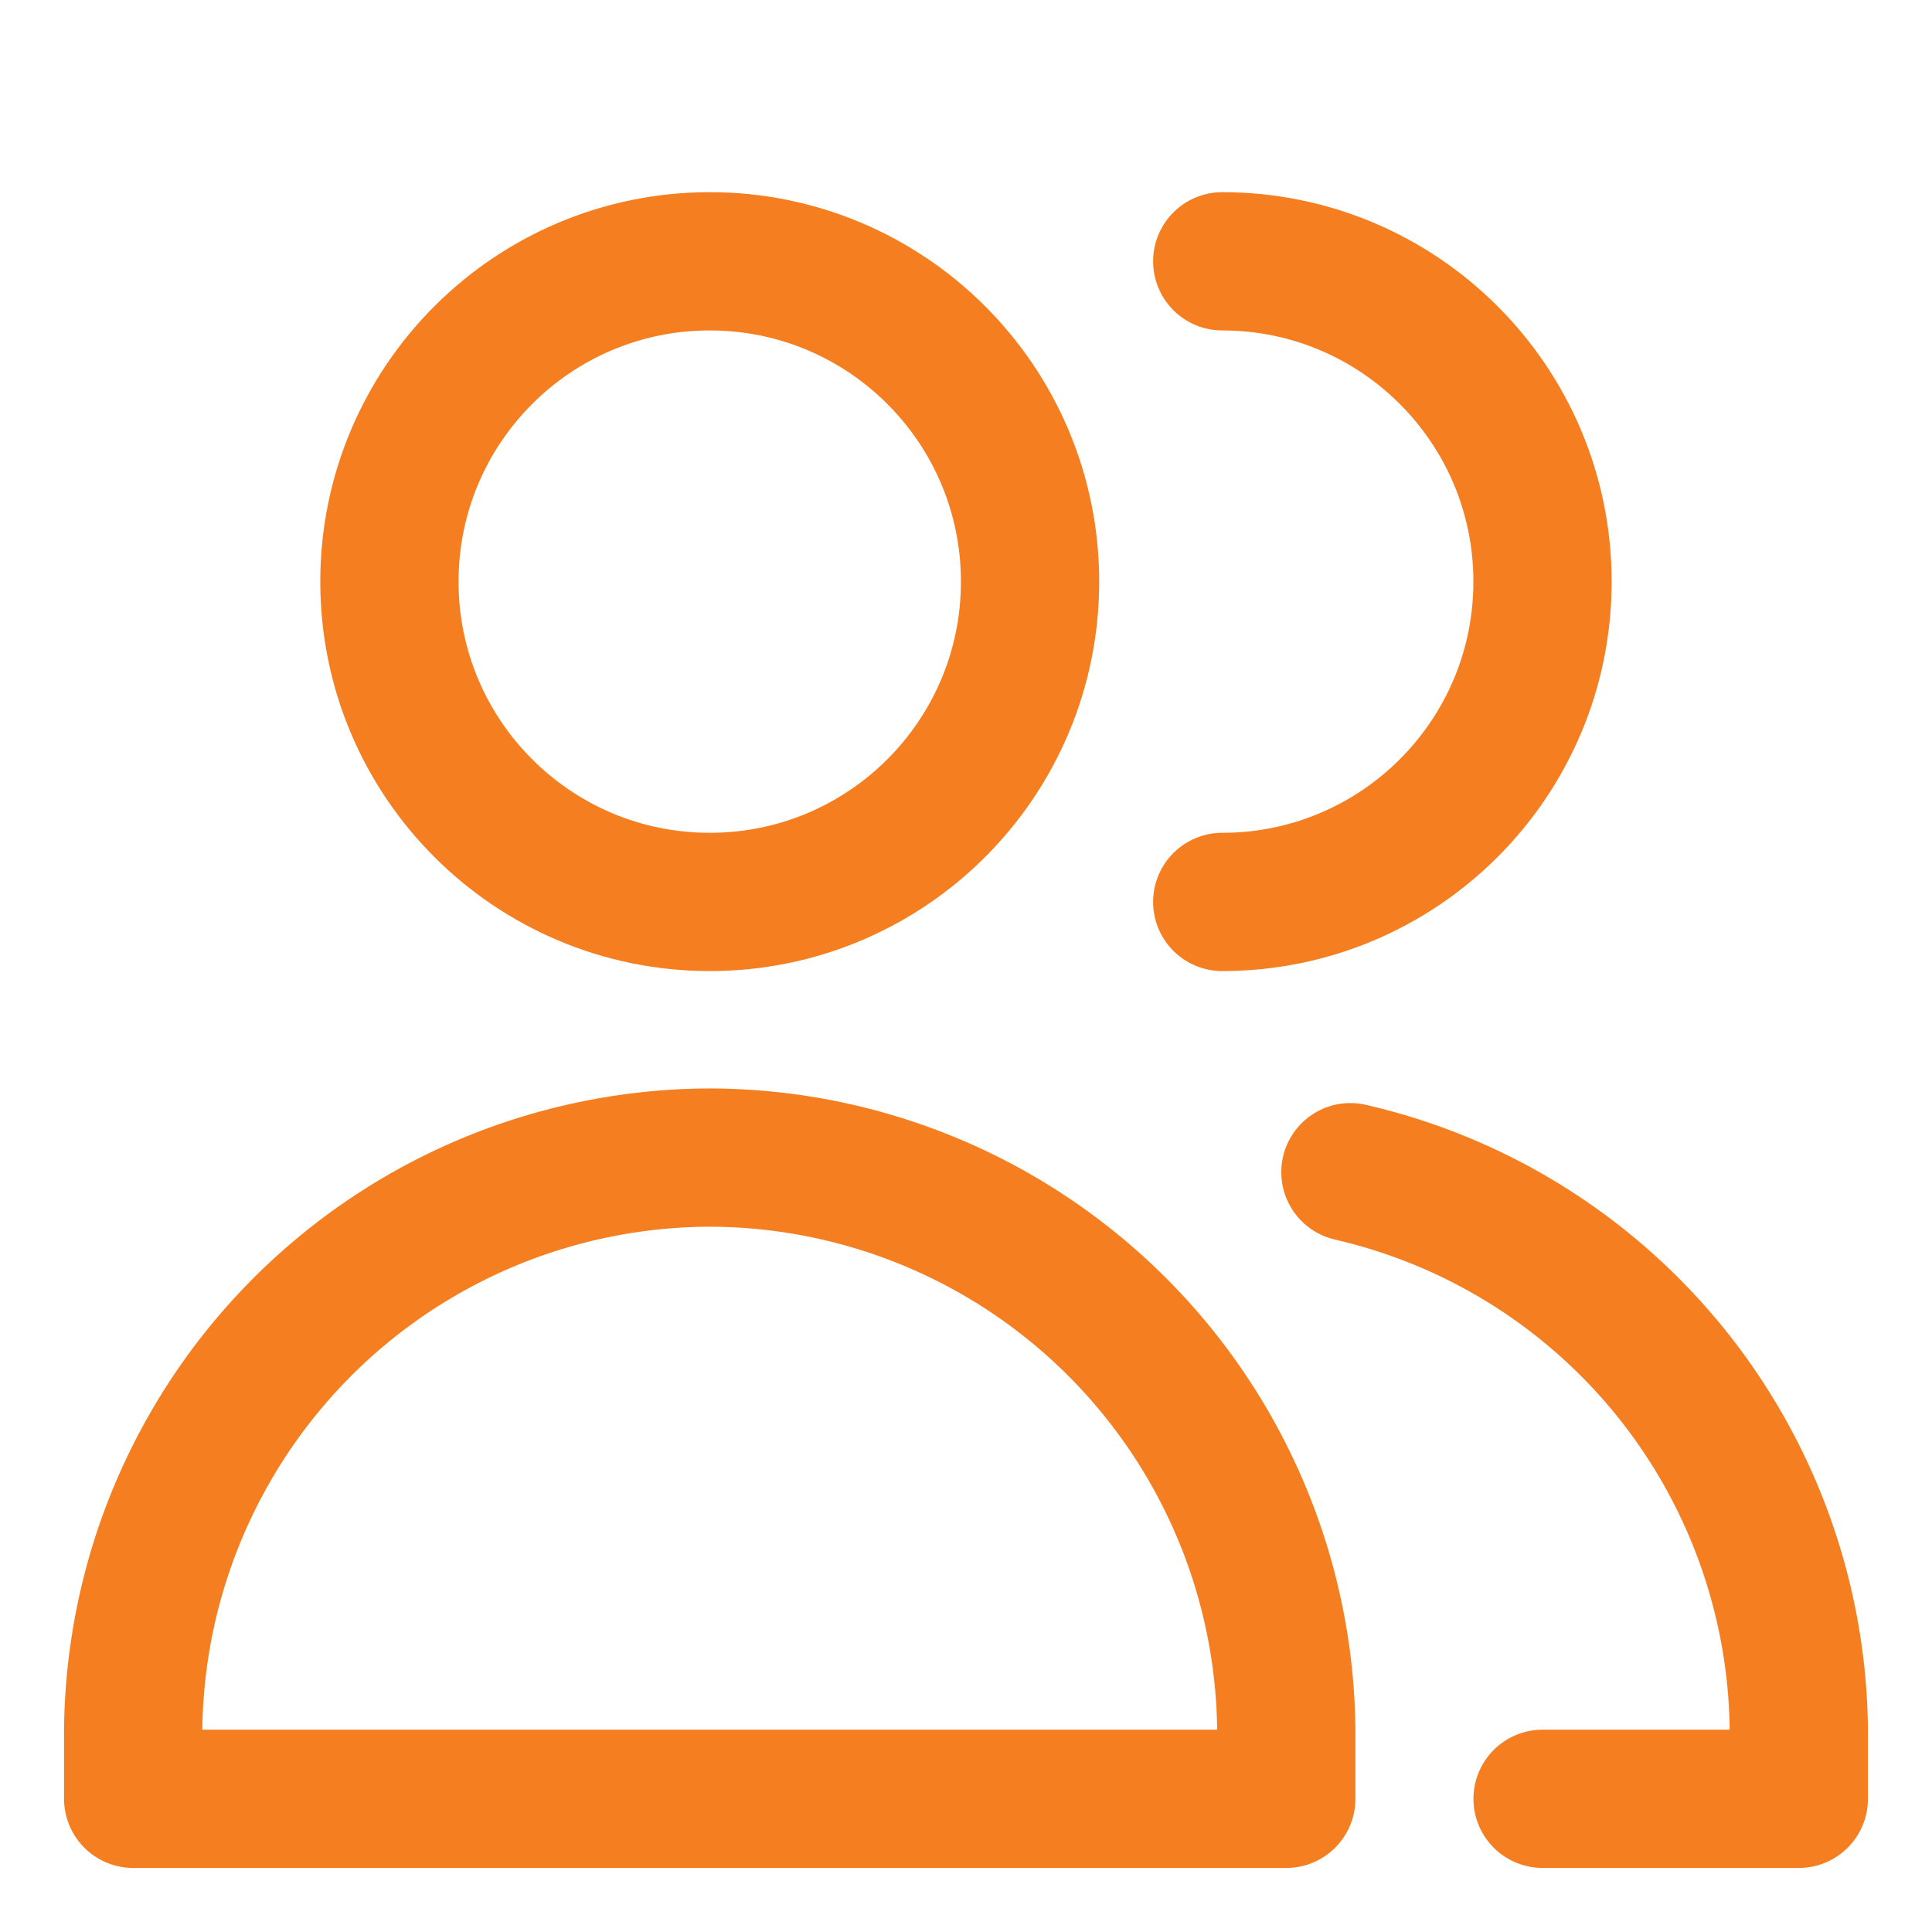 <svg xmlns="http://www.w3.org/2000/svg" fill="none" viewBox="-1.145 -1.145 32 32" id="User-Multiple-Group--Streamline-Core" height="32" width="32">
  <desc>
    User Multiple Group Streamline Icon: https://streamlinehq.com
  </desc>
  <g id="user-multiple-group--close-geometric-human-multiple-person-up-user">
    <path id="Vector" stroke="#f57e20" stroke-linecap="round" stroke-linejoin="round" d="M10.611 13.794c2.93 0 5.305 -2.375 5.305 -5.305S13.541 3.183 10.611 3.183 5.305 5.559 5.305 8.489 7.681 13.794 10.611 13.794Z" stroke-width="2.29"></path>
    <path id="Vector_2" stroke="#f57e20" stroke-linecap="round" stroke-linejoin="round" d="M1.061 28.649h19.099v-1.15c-0.017 -1.617 -0.443 -3.204 -1.24 -4.612 -0.796 -1.408 -1.937 -2.591 -3.314 -3.439 -1.378 -0.848 -2.948 -1.333 -4.563 -1.409C10.899 18.031 10.755 18.028 10.611 18.028c-0.144 0 -0.288 0.004 -0.432 0.011 -1.616 0.077 -3.186 0.561 -4.563 1.409 -1.378 0.848 -2.518 2.031 -3.314 3.439C1.505 24.294 1.078 25.881 1.061 27.499V28.649Z" stroke-width="2.29"></path>
    <path id="Vector_3" stroke="#f57e20" stroke-linecap="round" stroke-linejoin="round" d="M19.099 13.794c2.93 0 5.305 -2.375 5.305 -5.305S22.029 3.183 19.099 3.183" stroke-width="2.29"></path>
    <path id="Vector_4" stroke="#f57e20" stroke-linecap="round" stroke-linejoin="round" d="M24.405 28.649h4.244v-1.151c-0.017 -1.617 -0.444 -3.204 -1.24 -4.612 -0.796 -1.408 -1.937 -2.591 -3.314 -3.439 -0.89 -0.548 -1.862 -0.944 -2.873 -1.177" stroke-width="2.29"></path>
  </g>
</svg>